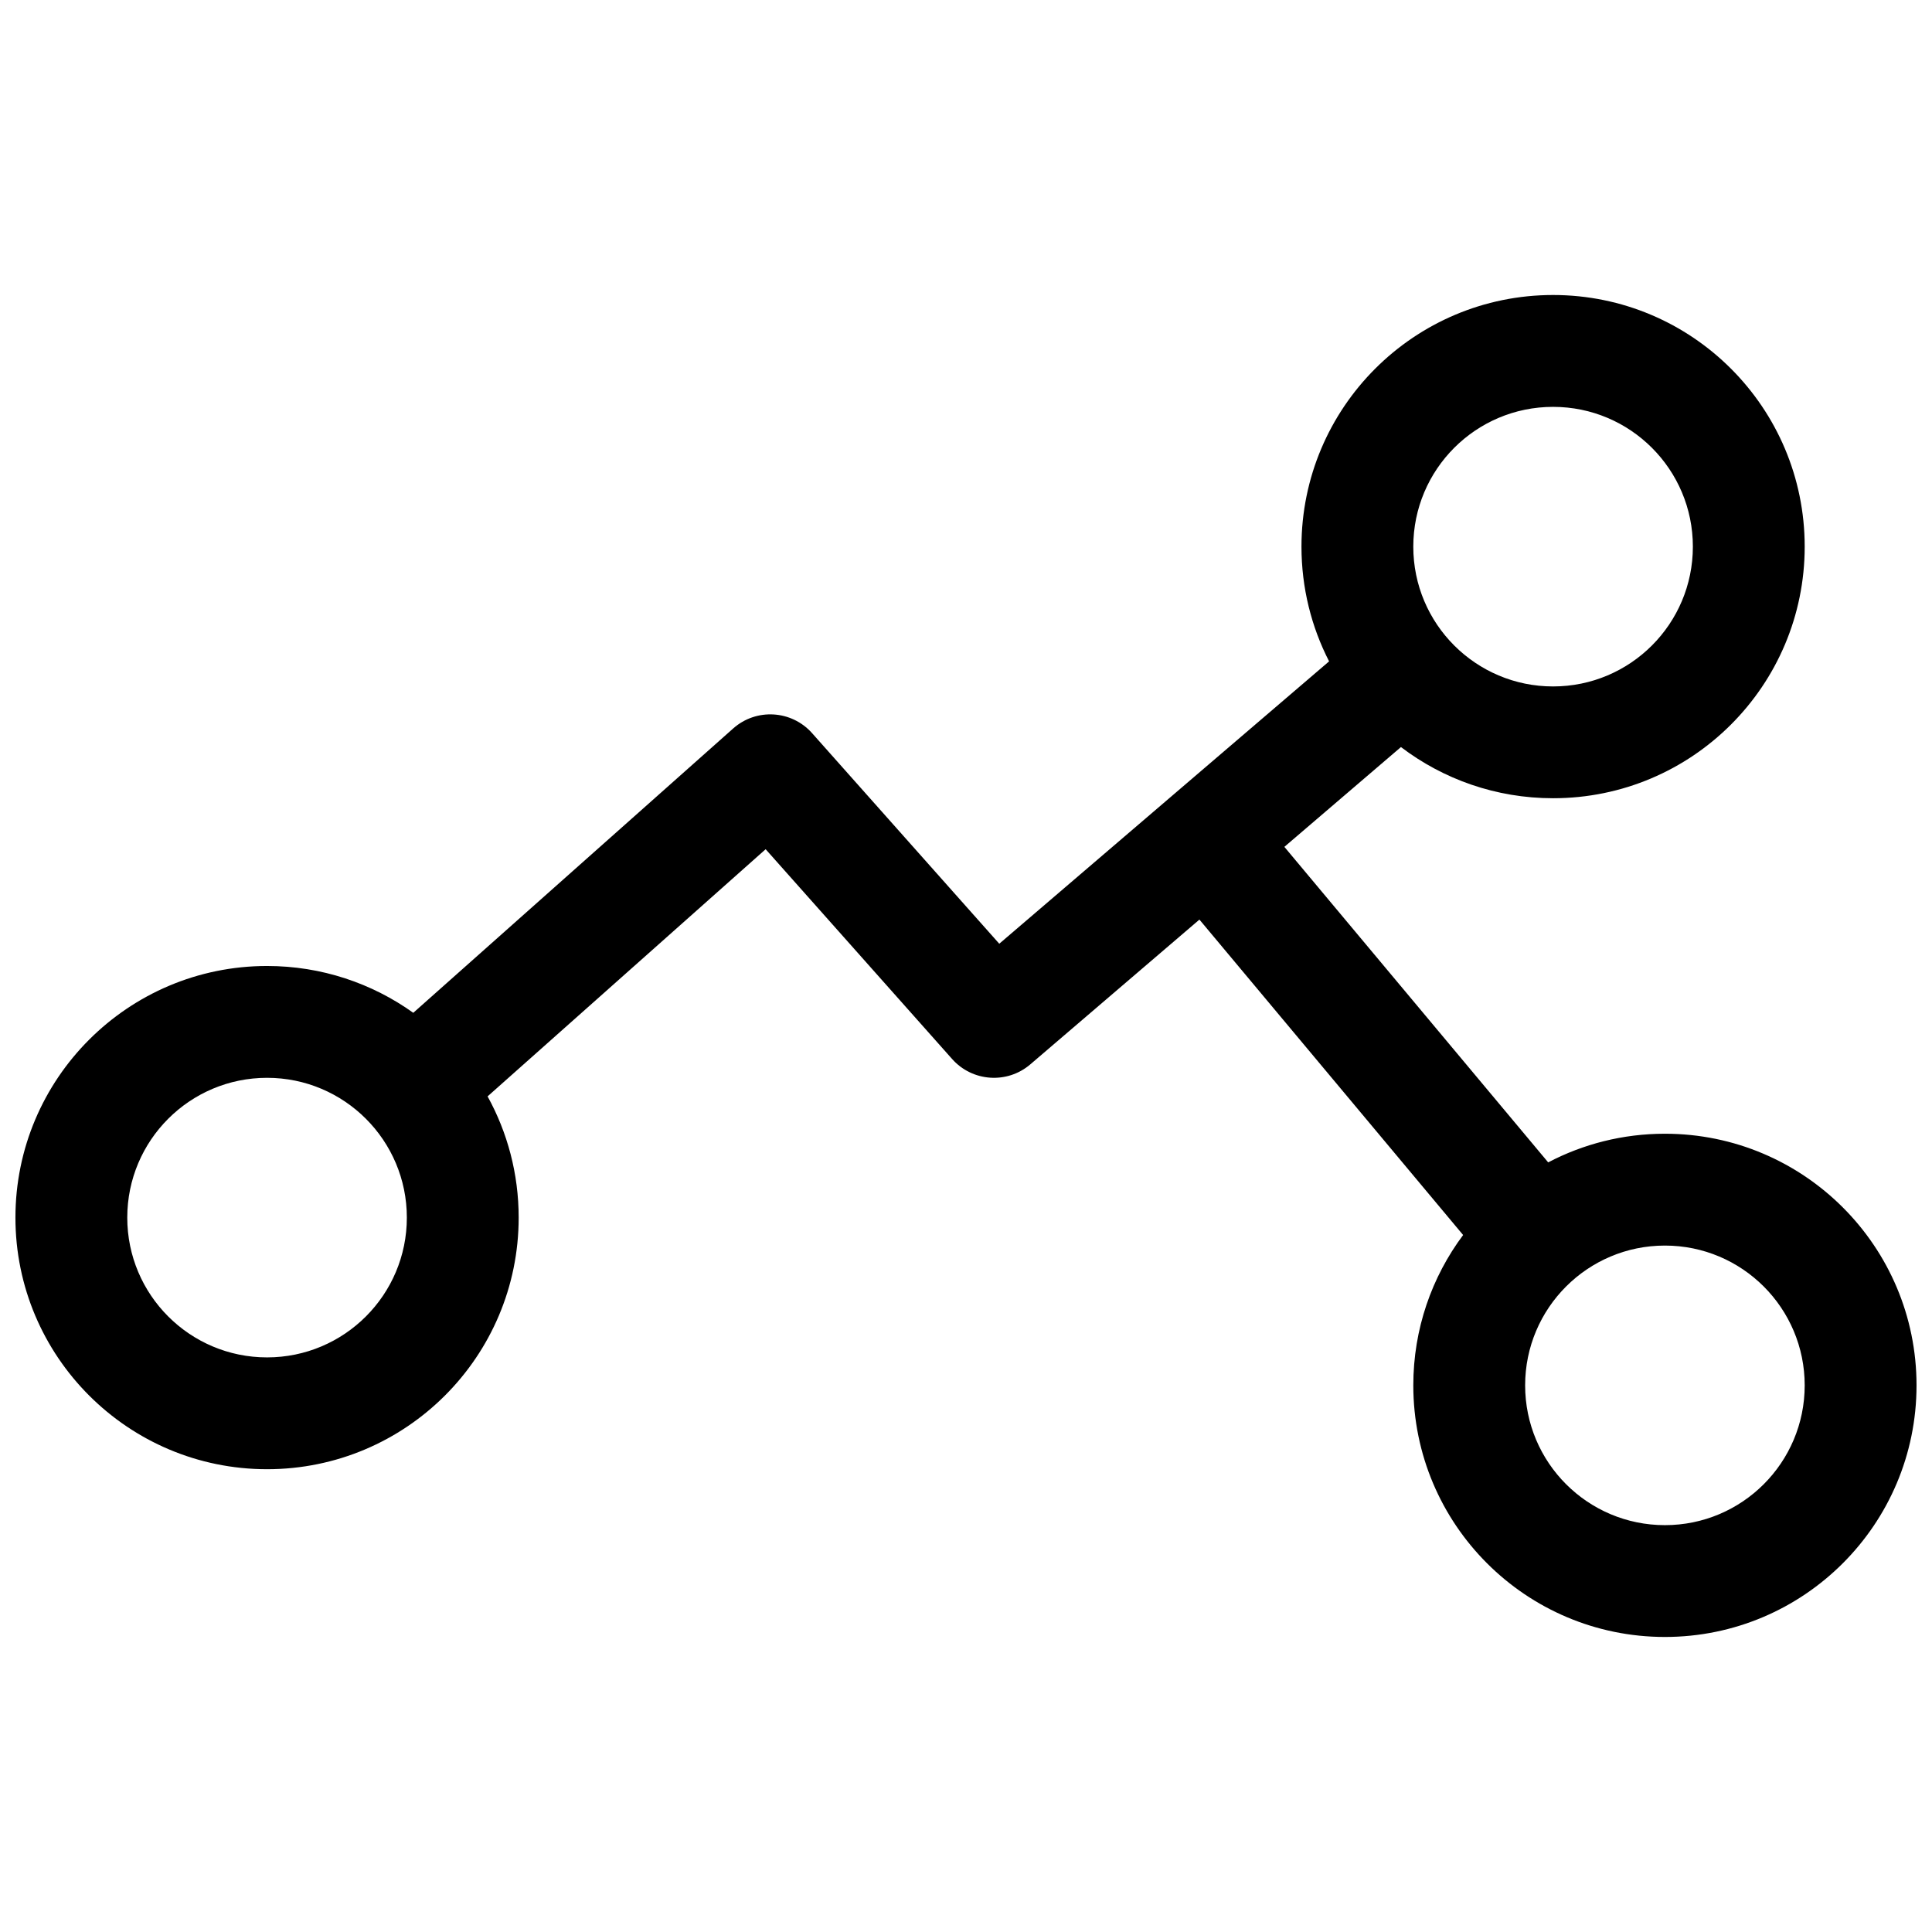 <?xml version="1.0" encoding="UTF-8"?>
<!-- Uploaded to: SVG Repo, www.svgrepo.com, Generator: SVG Repo Mixer Tools -->
<svg width="800px" height="800px" version="1.1" viewBox="144 144 512 512" xmlns="http://www.w3.org/2000/svg">
 <defs>
  <clipPath id="a">
   <path d="m148.09 222h503.81v356h-503.81z"/>
  </clipPath>
 </defs>
 <g clip-path="url(#a)">
  <path d="m461.86 387.7-44.82 38.371c-6.133 5.25-15.344 4.621-20.711-1.414l-49.426-55.605-73.688 65.5c5.25 9.527 8.238 20.477 8.238 32.125 0 36.828-29.855 66.68-66.684 66.68-36.824 0-66.68-29.852-66.68-66.68 0-36.828 29.855-66.68 66.68-66.68 14.453 0 27.832 4.598 38.754 12.406l84.766-75.344c6.113-5.438 15.48-4.887 20.918 1.23l49.609 55.809 87.406-74.832c-4.68-9.117-7.32-19.453-7.32-30.406 0-36.824 29.855-66.68 66.68-66.68 36.828 0 66.68 29.855 66.68 66.68 0 36.828-29.852 66.68-66.68 66.68-15.148 0-29.117-5.051-40.316-13.562l-30.895 26.449 69.914 83.617c9.242-4.852 19.77-7.594 30.934-7.594 36.828 0 66.68 29.852 66.68 66.68 0 36.828-29.852 66.68-66.68 66.68s-66.68-29.852-66.68-66.68c0-14.938 4.91-28.727 13.203-39.84zm123.36 160.48c20.461 0 37.043-16.586 37.043-37.047 0-20.461-16.582-37.043-37.043-37.043-20.461 0-37.043 16.582-37.043 37.043 0 20.461 16.582 37.047 37.043 37.047zm-370.45-44.457c20.461 0 37.047-16.586 37.047-37.043 0-20.461-16.586-37.047-37.047-37.047-20.457 0-37.043 16.586-37.043 37.047 0 20.457 16.586 37.043 37.043 37.043zm340.81-177.81c20.461 0 37.047-16.586 37.047-37.047 0-20.457-16.586-37.043-37.047-37.043-20.457 0-37.043 16.586-37.043 37.043 0 20.461 16.586 37.047 37.043 37.047z"/>
 </g>
</svg>